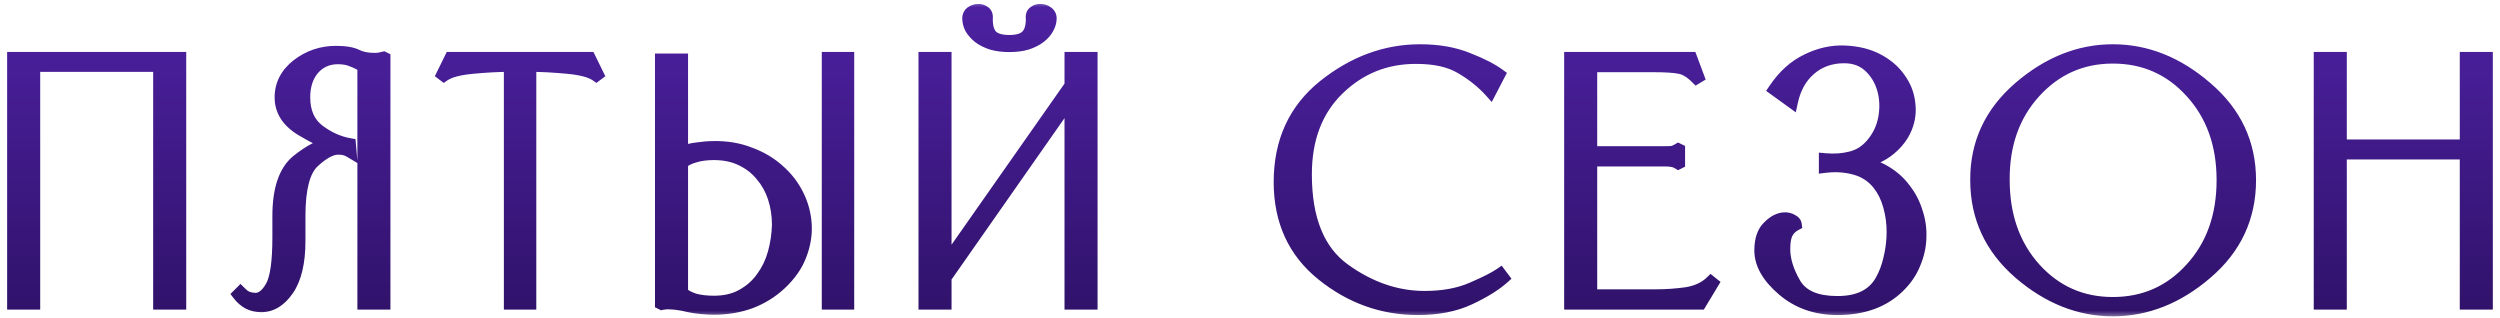 <?xml version="1.0" encoding="UTF-8"?> <svg xmlns="http://www.w3.org/2000/svg" width="173" height="22" viewBox="0 0 173 22" fill="none"><mask id="path-1-outside-1_582_400" maskUnits="userSpaceOnUse" x="0" y="0" width="173" height="22" fill="black"><rect fill="white" width="173" height="22"></rect><path d="M0.919 21V4.018H12.461V21H11.024V4.549H2.356V21H0.919ZM18.08 21.177C17.756 21.177 17.461 21.111 17.196 20.978C16.93 20.831 16.702 20.631 16.51 20.381L16.643 20.248C16.82 20.425 16.989 20.543 17.151 20.602C17.328 20.661 17.505 20.69 17.682 20.69C18.095 20.69 18.463 20.403 18.788 19.828C19.112 19.253 19.274 18.111 19.274 16.401V14.941C19.274 13.099 19.709 11.824 20.579 11.116C21.463 10.409 22.23 10.025 22.878 9.966C22.466 9.863 21.788 9.532 20.844 8.971C19.901 8.396 19.429 7.652 19.429 6.738C19.429 5.854 19.812 5.109 20.579 4.505C21.36 3.9 22.252 3.598 23.254 3.598C23.888 3.598 24.367 3.679 24.692 3.842C25.016 4.004 25.428 4.085 25.93 4.085C26.048 4.085 26.151 4.077 26.239 4.063C26.328 4.048 26.431 4.026 26.549 3.996L26.593 4.018V21H25.156V4.593C24.905 4.431 24.64 4.298 24.36 4.195C24.094 4.077 23.77 4.018 23.387 4.018C22.694 4.018 22.127 4.269 21.684 4.77C21.257 5.271 21.043 5.927 21.043 6.738C21.043 7.741 21.375 8.5 22.038 9.016C22.716 9.532 23.439 9.856 24.205 9.989L24.249 10.497C24.102 10.409 23.962 10.35 23.829 10.32C23.696 10.291 23.556 10.276 23.409 10.276C22.922 10.276 22.348 10.585 21.684 11.205C21.036 11.809 20.711 13.055 20.711 14.941V16.666C20.711 18.155 20.446 19.283 19.915 20.049C19.399 20.801 18.788 21.177 18.08 21.177ZM36.819 4.549H36.687V21H35.294V4.549H35.161C34.468 4.549 33.65 4.593 32.706 4.682C31.763 4.77 31.1 4.947 30.716 5.212L30.628 5.146L31.181 4.018H40.799L41.352 5.146L41.264 5.212C40.88 4.947 40.217 4.77 39.274 4.682C38.33 4.593 37.512 4.549 36.819 4.549ZM47.188 4.129V10.541C47.512 10.409 47.873 10.32 48.271 10.276C48.684 10.217 49.06 10.188 49.399 10.188C50.298 10.173 51.124 10.313 51.875 10.608C52.642 10.888 53.305 11.278 53.865 11.78C54.426 12.266 54.868 12.834 55.192 13.482C55.516 14.131 55.701 14.809 55.745 15.516C55.789 16.224 55.671 16.939 55.391 17.661C55.126 18.369 54.661 19.032 53.998 19.651C53.394 20.211 52.701 20.639 51.92 20.934C51.138 21.214 50.298 21.354 49.399 21.354C49.148 21.354 48.861 21.339 48.537 21.31C48.212 21.28 47.917 21.236 47.652 21.177C47.121 21.044 46.628 20.978 46.171 20.978C46.097 20.978 46.031 20.985 45.972 21C45.913 21 45.854 21.007 45.795 21.022L45.751 21V4.129H47.188ZM47.188 11.271V20.27C47.409 20.462 47.704 20.617 48.072 20.735C48.456 20.838 48.898 20.889 49.399 20.889C50.165 20.889 50.821 20.735 51.367 20.425C51.927 20.116 52.384 19.71 52.738 19.209C53.106 18.708 53.379 18.14 53.556 17.506C53.733 16.858 53.829 16.209 53.843 15.561C53.843 14.897 53.748 14.271 53.556 13.681C53.364 13.091 53.077 12.575 52.694 12.133C52.325 11.676 51.861 11.315 51.3 11.05C50.755 10.784 50.121 10.652 49.399 10.652C48.898 10.652 48.456 10.711 48.072 10.829C47.704 10.932 47.409 11.079 47.188 11.271ZM58.686 4.018H57.293V21H58.686V4.018ZM65.422 21H63.984V4.018H65.422V18.28L74.089 5.92V4.018H75.526V21H74.089V6.827L65.422 19.209V21ZM69.844 3.178C69.387 3.178 68.981 3.127 68.628 3.023C68.274 2.905 67.979 2.758 67.743 2.581C67.507 2.39 67.323 2.183 67.191 1.962C67.073 1.726 67.014 1.498 67.014 1.277C67.014 1.1 67.08 0.96 67.213 0.856C67.36 0.753 67.515 0.702 67.677 0.702C67.839 0.687 67.987 0.731 68.119 0.834C68.252 0.923 68.303 1.078 68.274 1.299C68.274 1.859 68.392 2.257 68.628 2.493C68.878 2.729 69.284 2.847 69.844 2.847C70.404 2.847 70.802 2.729 71.038 2.493C71.288 2.257 71.414 1.859 71.414 1.299C71.384 1.078 71.436 0.923 71.569 0.834C71.701 0.731 71.849 0.687 72.011 0.702C72.188 0.702 72.343 0.753 72.475 0.856C72.623 0.96 72.696 1.1 72.696 1.277C72.696 1.498 72.63 1.726 72.497 1.962C72.379 2.183 72.195 2.39 71.945 2.581C71.709 2.758 71.414 2.905 71.06 3.023C70.706 3.127 70.301 3.178 69.844 3.178ZM104.02 19.231C103.475 19.718 102.701 20.197 101.698 20.668C100.696 21.14 99.502 21.376 98.116 21.376C95.669 21.376 93.466 20.587 91.505 19.01C89.545 17.433 88.564 15.295 88.564 12.598C88.564 9.797 89.581 7.578 91.616 5.942C93.665 4.306 95.883 3.488 98.271 3.488C99.524 3.488 100.622 3.679 101.566 4.063C102.509 4.431 103.232 4.8 103.733 5.168L103.136 6.318C102.576 5.699 101.905 5.161 101.124 4.704C100.342 4.232 99.311 3.996 98.028 3.996C95.92 3.982 94.114 4.704 92.611 6.163C91.107 7.623 90.355 9.591 90.355 12.067C90.355 15.163 91.24 17.352 93.009 18.634C94.778 19.916 96.635 20.558 98.581 20.558C99.849 20.558 100.939 20.359 101.853 19.961C102.782 19.563 103.438 19.231 103.821 18.966L104.02 19.231ZM117.664 21H108.665V4.018H117.023L117.51 5.323L117.399 5.389C116.986 4.977 116.588 4.741 116.205 4.682C115.836 4.608 115.232 4.571 114.392 4.571H110.102V10.541H115.21C115.446 10.541 115.623 10.534 115.741 10.519C115.859 10.49 115.991 10.431 116.139 10.342L116.183 10.364V11.271L116.139 11.293C115.991 11.205 115.859 11.153 115.741 11.138C115.623 11.109 115.446 11.094 115.21 11.094H110.102V20.447H114.502C115.298 20.447 116.043 20.396 116.736 20.292C117.428 20.174 117.981 19.916 118.394 19.518L118.505 19.607L117.664 21ZM126.291 11.028C126.94 11.087 127.544 11.043 128.104 10.895C128.679 10.748 129.166 10.431 129.564 9.944C130.006 9.414 130.286 8.809 130.404 8.131C130.522 7.438 130.492 6.782 130.316 6.163C130.139 5.544 129.822 5.021 129.365 4.593C128.908 4.166 128.326 3.952 127.618 3.952C126.689 3.952 125.901 4.232 125.252 4.792C124.618 5.338 124.198 6.09 123.992 7.048L122.798 6.185C123.432 5.242 124.183 4.564 125.053 4.151C125.923 3.724 126.807 3.532 127.706 3.576C128.576 3.62 129.328 3.812 129.962 4.151C130.596 4.49 131.089 4.918 131.443 5.434C131.812 5.935 132.033 6.488 132.107 7.092C132.195 7.682 132.129 8.256 131.908 8.817C131.686 9.377 131.311 9.878 130.78 10.32C130.249 10.762 129.549 11.079 128.679 11.271C129.343 11.359 129.94 11.566 130.47 11.89C131.016 12.214 131.465 12.62 131.819 13.106C132.188 13.578 132.46 14.109 132.637 14.698C132.829 15.273 132.91 15.863 132.88 16.467C132.866 17.057 132.733 17.646 132.482 18.236C132.247 18.826 131.885 19.356 131.399 19.828C130.352 20.86 128.937 21.376 127.154 21.376C125.665 21.376 124.404 20.934 123.373 20.049C122.341 19.165 121.825 18.258 121.825 17.329C121.825 16.578 122.016 16.025 122.4 15.671C122.768 15.303 123.144 15.118 123.527 15.118C123.704 15.118 123.866 15.163 124.014 15.251C124.161 15.325 124.242 15.421 124.257 15.539C123.977 15.686 123.771 15.892 123.638 16.158C123.52 16.408 123.461 16.769 123.461 17.241C123.461 17.993 123.712 18.796 124.213 19.651C124.714 20.491 125.694 20.912 127.154 20.912C128.598 20.912 129.601 20.425 130.161 19.452C130.426 18.995 130.625 18.472 130.758 17.882C130.905 17.278 130.979 16.666 130.979 16.047C130.979 15.428 130.898 14.831 130.736 14.256C130.574 13.666 130.323 13.158 129.984 12.73C129.556 12.2 129.011 11.846 128.348 11.669C127.699 11.492 127.014 11.448 126.291 11.536V11.028ZM136.765 12.465C136.75 9.93 137.738 7.799 139.728 6.075C141.733 4.35 143.892 3.488 146.207 3.488C148.536 3.488 150.695 4.35 152.685 6.075C154.69 7.785 155.693 9.915 155.693 12.465C155.693 15.045 154.69 17.189 152.685 18.899C150.695 20.609 148.536 21.464 146.207 21.464C143.892 21.464 141.74 20.609 139.75 18.899C137.76 17.175 136.765 15.03 136.765 12.465ZM138.645 12.443C138.645 14.934 139.367 16.983 140.812 18.59C142.256 20.182 144.055 20.978 146.207 20.978C148.374 20.978 150.179 20.182 151.624 18.59C153.083 16.998 153.813 14.956 153.813 12.465C153.813 9.989 153.083 7.954 151.624 6.362C150.179 4.77 148.374 3.974 146.207 3.974C144.055 3.974 142.249 4.778 140.789 6.384C139.345 7.976 138.63 9.996 138.645 12.443ZM160.536 21V4.018H161.973V10.077H170.641V4.018H172.078V21H170.641V10.608H161.973V21H160.536Z"></path></mask><path d="M0.919 21V4.018H12.461V21H11.024V4.549H2.356V21H0.919ZM18.08 21.177C17.756 21.177 17.461 21.111 17.196 20.978C16.93 20.831 16.702 20.631 16.51 20.381L16.643 20.248C16.82 20.425 16.989 20.543 17.151 20.602C17.328 20.661 17.505 20.69 17.682 20.69C18.095 20.69 18.463 20.403 18.788 19.828C19.112 19.253 19.274 18.111 19.274 16.401V14.941C19.274 13.099 19.709 11.824 20.579 11.116C21.463 10.409 22.23 10.025 22.878 9.966C22.466 9.863 21.788 9.532 20.844 8.971C19.901 8.396 19.429 7.652 19.429 6.738C19.429 5.854 19.812 5.109 20.579 4.505C21.36 3.9 22.252 3.598 23.254 3.598C23.888 3.598 24.367 3.679 24.692 3.842C25.016 4.004 25.428 4.085 25.93 4.085C26.048 4.085 26.151 4.077 26.239 4.063C26.328 4.048 26.431 4.026 26.549 3.996L26.593 4.018V21H25.156V4.593C24.905 4.431 24.64 4.298 24.36 4.195C24.094 4.077 23.77 4.018 23.387 4.018C22.694 4.018 22.127 4.269 21.684 4.77C21.257 5.271 21.043 5.927 21.043 6.738C21.043 7.741 21.375 8.5 22.038 9.016C22.716 9.532 23.439 9.856 24.205 9.989L24.249 10.497C24.102 10.409 23.962 10.35 23.829 10.32C23.696 10.291 23.556 10.276 23.409 10.276C22.922 10.276 22.348 10.585 21.684 11.205C21.036 11.809 20.711 13.055 20.711 14.941V16.666C20.711 18.155 20.446 19.283 19.915 20.049C19.399 20.801 18.788 21.177 18.08 21.177ZM36.819 4.549H36.687V21H35.294V4.549H35.161C34.468 4.549 33.65 4.593 32.706 4.682C31.763 4.77 31.1 4.947 30.716 5.212L30.628 5.146L31.181 4.018H40.799L41.352 5.146L41.264 5.212C40.88 4.947 40.217 4.77 39.274 4.682C38.33 4.593 37.512 4.549 36.819 4.549ZM47.188 4.129V10.541C47.512 10.409 47.873 10.32 48.271 10.276C48.684 10.217 49.06 10.188 49.399 10.188C50.298 10.173 51.124 10.313 51.875 10.608C52.642 10.888 53.305 11.278 53.865 11.78C54.426 12.266 54.868 12.834 55.192 13.482C55.516 14.131 55.701 14.809 55.745 15.516C55.789 16.224 55.671 16.939 55.391 17.661C55.126 18.369 54.661 19.032 53.998 19.651C53.394 20.211 52.701 20.639 51.92 20.934C51.138 21.214 50.298 21.354 49.399 21.354C49.148 21.354 48.861 21.339 48.537 21.31C48.212 21.28 47.917 21.236 47.652 21.177C47.121 21.044 46.628 20.978 46.171 20.978C46.097 20.978 46.031 20.985 45.972 21C45.913 21 45.854 21.007 45.795 21.022L45.751 21V4.129H47.188ZM47.188 11.271V20.27C47.409 20.462 47.704 20.617 48.072 20.735C48.456 20.838 48.898 20.889 49.399 20.889C50.165 20.889 50.821 20.735 51.367 20.425C51.927 20.116 52.384 19.71 52.738 19.209C53.106 18.708 53.379 18.14 53.556 17.506C53.733 16.858 53.829 16.209 53.843 15.561C53.843 14.897 53.748 14.271 53.556 13.681C53.364 13.091 53.077 12.575 52.694 12.133C52.325 11.676 51.861 11.315 51.3 11.05C50.755 10.784 50.121 10.652 49.399 10.652C48.898 10.652 48.456 10.711 48.072 10.829C47.704 10.932 47.409 11.079 47.188 11.271ZM58.686 4.018H57.293V21H58.686V4.018ZM65.422 21H63.984V4.018H65.422V18.28L74.089 5.92V4.018H75.526V21H74.089V6.827L65.422 19.209V21ZM69.844 3.178C69.387 3.178 68.981 3.127 68.628 3.023C68.274 2.905 67.979 2.758 67.743 2.581C67.507 2.39 67.323 2.183 67.191 1.962C67.073 1.726 67.014 1.498 67.014 1.277C67.014 1.1 67.08 0.96 67.213 0.856C67.36 0.753 67.515 0.702 67.677 0.702C67.839 0.687 67.987 0.731 68.119 0.834C68.252 0.923 68.303 1.078 68.274 1.299C68.274 1.859 68.392 2.257 68.628 2.493C68.878 2.729 69.284 2.847 69.844 2.847C70.404 2.847 70.802 2.729 71.038 2.493C71.288 2.257 71.414 1.859 71.414 1.299C71.384 1.078 71.436 0.923 71.569 0.834C71.701 0.731 71.849 0.687 72.011 0.702C72.188 0.702 72.343 0.753 72.475 0.856C72.623 0.96 72.696 1.1 72.696 1.277C72.696 1.498 72.63 1.726 72.497 1.962C72.379 2.183 72.195 2.39 71.945 2.581C71.709 2.758 71.414 2.905 71.06 3.023C70.706 3.127 70.301 3.178 69.844 3.178ZM104.02 19.231C103.475 19.718 102.701 20.197 101.698 20.668C100.696 21.14 99.502 21.376 98.116 21.376C95.669 21.376 93.466 20.587 91.505 19.01C89.545 17.433 88.564 15.295 88.564 12.598C88.564 9.797 89.581 7.578 91.616 5.942C93.665 4.306 95.883 3.488 98.271 3.488C99.524 3.488 100.622 3.679 101.566 4.063C102.509 4.431 103.232 4.8 103.733 5.168L103.136 6.318C102.576 5.699 101.905 5.161 101.124 4.704C100.342 4.232 99.311 3.996 98.028 3.996C95.92 3.982 94.114 4.704 92.611 6.163C91.107 7.623 90.355 9.591 90.355 12.067C90.355 15.163 91.24 17.352 93.009 18.634C94.778 19.916 96.635 20.558 98.581 20.558C99.849 20.558 100.939 20.359 101.853 19.961C102.782 19.563 103.438 19.231 103.821 18.966L104.02 19.231ZM117.664 21H108.665V4.018H117.023L117.51 5.323L117.399 5.389C116.986 4.977 116.588 4.741 116.205 4.682C115.836 4.608 115.232 4.571 114.392 4.571H110.102V10.541H115.21C115.446 10.541 115.623 10.534 115.741 10.519C115.859 10.49 115.991 10.431 116.139 10.342L116.183 10.364V11.271L116.139 11.293C115.991 11.205 115.859 11.153 115.741 11.138C115.623 11.109 115.446 11.094 115.21 11.094H110.102V20.447H114.502C115.298 20.447 116.043 20.396 116.736 20.292C117.428 20.174 117.981 19.916 118.394 19.518L118.505 19.607L117.664 21ZM126.291 11.028C126.94 11.087 127.544 11.043 128.104 10.895C128.679 10.748 129.166 10.431 129.564 9.944C130.006 9.414 130.286 8.809 130.404 8.131C130.522 7.438 130.492 6.782 130.316 6.163C130.139 5.544 129.822 5.021 129.365 4.593C128.908 4.166 128.326 3.952 127.618 3.952C126.689 3.952 125.901 4.232 125.252 4.792C124.618 5.338 124.198 6.09 123.992 7.048L122.798 6.185C123.432 5.242 124.183 4.564 125.053 4.151C125.923 3.724 126.807 3.532 127.706 3.576C128.576 3.62 129.328 3.812 129.962 4.151C130.596 4.49 131.089 4.918 131.443 5.434C131.812 5.935 132.033 6.488 132.107 7.092C132.195 7.682 132.129 8.256 131.908 8.817C131.686 9.377 131.311 9.878 130.78 10.32C130.249 10.762 129.549 11.079 128.679 11.271C129.343 11.359 129.94 11.566 130.47 11.89C131.016 12.214 131.465 12.62 131.819 13.106C132.188 13.578 132.46 14.109 132.637 14.698C132.829 15.273 132.91 15.863 132.88 16.467C132.866 17.057 132.733 17.646 132.482 18.236C132.247 18.826 131.885 19.356 131.399 19.828C130.352 20.86 128.937 21.376 127.154 21.376C125.665 21.376 124.404 20.934 123.373 20.049C122.341 19.165 121.825 18.258 121.825 17.329C121.825 16.578 122.016 16.025 122.4 15.671C122.768 15.303 123.144 15.118 123.527 15.118C123.704 15.118 123.866 15.163 124.014 15.251C124.161 15.325 124.242 15.421 124.257 15.539C123.977 15.686 123.771 15.892 123.638 16.158C123.52 16.408 123.461 16.769 123.461 17.241C123.461 17.993 123.712 18.796 124.213 19.651C124.714 20.491 125.694 20.912 127.154 20.912C128.598 20.912 129.601 20.425 130.161 19.452C130.426 18.995 130.625 18.472 130.758 17.882C130.905 17.278 130.979 16.666 130.979 16.047C130.979 15.428 130.898 14.831 130.736 14.256C130.574 13.666 130.323 13.158 129.984 12.73C129.556 12.2 129.011 11.846 128.348 11.669C127.699 11.492 127.014 11.448 126.291 11.536V11.028ZM136.765 12.465C136.75 9.93 137.738 7.799 139.728 6.075C141.733 4.35 143.892 3.488 146.207 3.488C148.536 3.488 150.695 4.35 152.685 6.075C154.69 7.785 155.693 9.915 155.693 12.465C155.693 15.045 154.69 17.189 152.685 18.899C150.695 20.609 148.536 21.464 146.207 21.464C143.892 21.464 141.74 20.609 139.75 18.899C137.76 17.175 136.765 15.03 136.765 12.465ZM138.645 12.443C138.645 14.934 139.367 16.983 140.812 18.59C142.256 20.182 144.055 20.978 146.207 20.978C148.374 20.978 150.179 20.182 151.624 18.59C153.083 16.998 153.813 14.956 153.813 12.465C153.813 9.989 153.083 7.954 151.624 6.362C150.179 4.77 148.374 3.974 146.207 3.974C144.055 3.974 142.249 4.778 140.789 6.384C139.345 7.976 138.63 9.996 138.645 12.443ZM160.536 21V4.018H161.973V10.077H170.641V4.018H172.078V21H170.641V10.608H161.973V21H160.536Z" fill="url(#paint0_linear_582_400)"></path><path d="M0.919 21H0.494V21.425H0.919V21ZM0.919 4.018V3.593H0.494V4.018H0.919ZM12.461 4.018H12.887V3.593H12.461V4.018ZM12.461 21V21.425H12.887V21H12.461ZM11.024 21H10.599V21.425H11.024V21ZM11.024 4.549H11.449V4.124H11.024V4.549ZM2.356 4.549V4.124H1.931V4.549H2.356ZM2.356 21V21.425H2.782V21H2.356ZM0.919 21H1.344V4.018H0.919H0.494V21H0.919ZM0.919 4.018V4.444H12.461V4.018V3.593H0.919V4.018ZM12.461 4.018H12.036V21H12.461H12.887V4.018H12.461ZM12.461 21V20.575H11.024V21V21.425H12.461V21ZM11.024 21H11.449V4.549H11.024H10.599V21H11.024ZM11.024 4.549V4.124H2.356V4.549V4.974H11.024V4.549ZM2.356 4.549H1.931V21H2.356H2.782V4.549H2.356ZM2.356 21V20.575H0.919V21V21.425H2.356V21ZM17.196 20.978L16.989 21.35L16.997 21.354L17.006 21.358L17.196 20.978ZM16.51 20.381L16.209 20.08L15.946 20.343L16.172 20.639L16.51 20.381ZM16.643 20.248L16.944 19.948L16.643 19.647L16.342 19.948L16.643 20.248ZM17.151 20.602L17.006 21.002L17.017 21.005L17.151 20.602ZM18.788 19.828L18.417 19.619L18.417 19.619L18.788 19.828ZM20.579 11.116L20.313 10.784L20.31 10.786L20.579 11.116ZM22.878 9.966L22.917 10.39L22.981 9.554L22.878 9.966ZM20.844 8.971L20.623 9.335L20.627 9.337L20.844 8.971ZM20.579 4.505L20.319 4.169L20.315 4.171L20.579 4.505ZM24.692 3.842L24.501 4.222L24.501 4.222L24.692 3.842ZM26.239 4.063L26.169 3.643L26.169 3.643L26.239 4.063ZM26.549 3.996L26.739 3.616L26.598 3.546L26.446 3.584L26.549 3.996ZM26.593 4.018H27.018V3.756L26.783 3.638L26.593 4.018ZM26.593 21V21.425H27.018V21H26.593ZM25.156 21H24.731V21.425H25.156V21ZM25.156 4.593H25.581V4.362L25.387 4.236L25.156 4.593ZM24.36 4.195L24.187 4.584L24.2 4.59L24.213 4.594L24.36 4.195ZM21.684 4.77L21.365 4.489L21.361 4.494L21.684 4.77ZM22.038 9.016L21.777 9.351L21.781 9.354L22.038 9.016ZM24.205 9.989L24.629 9.952L24.6 9.625L24.277 9.57L24.205 9.989ZM24.249 10.497L24.03 10.862L24.745 11.29L24.673 10.46L24.249 10.497ZM23.829 10.32L23.737 10.735L23.737 10.735L23.829 10.32ZM21.684 11.205L21.974 11.516L21.974 11.515L21.684 11.205ZM19.915 20.049L19.566 19.807L19.565 19.809L19.915 20.049ZM18.08 21.177V20.752C17.816 20.752 17.587 20.698 17.386 20.598L17.196 20.978L17.006 21.358C17.335 21.523 17.696 21.602 18.08 21.602V21.177ZM17.196 20.978L17.402 20.606C17.19 20.488 17.006 20.329 16.848 20.123L16.51 20.381L16.172 20.639C16.398 20.934 16.671 21.173 16.989 21.35L17.196 20.978ZM16.51 20.381L16.811 20.682L16.944 20.549L16.643 20.248L16.342 19.948L16.209 20.08L16.51 20.381ZM16.643 20.248L16.342 20.549C16.545 20.752 16.765 20.914 17.006 21.002L17.151 20.602L17.297 20.202C17.213 20.172 17.095 20.099 16.944 19.948L16.643 20.248ZM17.151 20.602L17.017 21.005C17.235 21.078 17.457 21.116 17.682 21.116V20.69V20.265C17.553 20.265 17.422 20.244 17.286 20.199L17.151 20.602ZM17.682 20.69V21.116C18.326 21.116 18.806 20.66 19.158 20.037L18.788 19.828L18.417 19.619C18.12 20.145 17.864 20.265 17.682 20.265V20.69ZM18.788 19.828L19.158 20.037C19.359 19.681 19.49 19.19 19.573 18.6C19.658 18.002 19.699 17.267 19.699 16.401H19.274H18.849C18.849 17.244 18.809 17.936 18.732 18.48C18.653 19.032 18.541 19.4 18.417 19.619L18.788 19.828ZM19.274 16.401H19.699V14.941H19.274H18.849V16.401H19.274ZM19.274 14.941H19.699C19.699 13.146 20.126 12.033 20.847 11.446L20.579 11.116L20.31 10.786C19.292 11.615 18.849 13.052 18.849 14.941H19.274ZM20.579 11.116L20.844 11.448C21.706 10.759 22.392 10.438 22.917 10.39L22.878 9.966L22.84 9.543C22.067 9.613 21.22 10.058 20.313 10.784L20.579 11.116ZM22.878 9.966L22.981 9.554C22.637 9.468 22.008 9.168 21.061 8.606L20.844 8.971L20.627 9.337C21.567 9.895 22.294 10.259 22.775 10.379L22.878 9.966ZM20.844 8.971L21.065 8.608C20.218 8.092 19.854 7.471 19.854 6.738H19.429H19.004C19.004 7.833 19.584 8.701 20.623 9.334L20.844 8.971ZM19.429 6.738H19.854C19.854 5.999 20.166 5.372 20.842 4.839L20.579 4.505L20.315 4.171C19.459 4.846 19.004 5.709 19.004 6.738H19.429ZM20.579 4.505L20.839 4.841C21.544 4.295 22.345 4.024 23.254 4.024V3.598V3.173C22.159 3.173 21.175 3.506 20.319 4.169L20.579 4.505ZM23.254 3.598V4.024C23.864 4.024 24.265 4.104 24.501 4.222L24.692 3.842L24.882 3.461C24.469 3.255 23.912 3.173 23.254 3.173V3.598ZM24.692 3.842L24.501 4.222C24.903 4.423 25.386 4.51 25.93 4.51V4.085V3.66C25.471 3.66 25.129 3.585 24.882 3.461L24.692 3.842ZM25.93 4.085V4.51C26.064 4.51 26.192 4.502 26.309 4.482L26.239 4.063L26.169 3.643C26.11 3.653 26.031 3.66 25.93 3.66V4.085ZM26.239 4.063L26.309 4.482C26.412 4.465 26.527 4.44 26.652 4.409L26.549 3.996L26.446 3.584C26.335 3.611 26.244 3.631 26.169 3.643L26.239 4.063ZM26.549 3.996L26.359 4.377L26.403 4.399L26.593 4.018L26.783 3.638L26.739 3.616L26.549 3.996ZM26.593 4.018H26.168V21H26.593H27.018V4.018H26.593ZM26.593 21V20.575H25.156V21V21.425H26.593V21ZM25.156 21H25.581V4.593H25.156H24.731V21H25.156ZM25.156 4.593L25.387 4.236C25.11 4.057 24.816 3.91 24.507 3.796L24.36 4.195L24.213 4.594C24.463 4.687 24.701 4.805 24.925 4.95L25.156 4.593ZM24.36 4.195L24.532 3.807C24.198 3.658 23.811 3.593 23.387 3.593V4.018V4.444C23.729 4.444 23.991 4.497 24.187 4.584L24.36 4.195ZM23.387 4.018V3.593C22.577 3.593 21.892 3.892 21.365 4.489L21.684 4.77L22.003 5.052C22.361 4.646 22.811 4.444 23.387 4.444V4.018ZM21.684 4.77L21.361 4.494C20.854 5.089 20.618 5.85 20.618 6.738H21.043H21.468C21.468 6.004 21.66 5.454 22.008 5.046L21.684 4.77ZM21.043 6.738H20.618C20.618 7.843 20.99 8.739 21.777 9.351L22.038 9.016L22.299 8.68C21.76 8.26 21.468 7.638 21.468 6.738H21.043ZM22.038 9.016L21.781 9.354C22.508 9.907 23.293 10.262 24.133 10.408L24.205 9.989L24.277 9.57C23.584 9.45 22.925 9.156 22.296 8.677L22.038 9.016ZM24.205 9.989L23.781 10.025L23.826 10.534L24.249 10.497L24.673 10.46L24.629 9.952L24.205 9.989ZM24.249 10.497L24.468 10.132C24.291 10.026 24.109 9.947 23.921 9.905L23.829 10.32L23.737 10.735C23.815 10.753 23.912 10.791 24.03 10.862L24.249 10.497ZM23.829 10.32L23.921 9.905C23.756 9.868 23.585 9.851 23.409 9.851V10.276V10.701C23.528 10.701 23.637 10.713 23.737 10.735L23.829 10.32ZM23.409 10.276V9.851C22.754 9.851 22.076 10.258 21.394 10.894L21.684 11.205L21.974 11.515C22.62 10.913 23.091 10.701 23.409 10.701V10.276ZM21.684 11.205L21.394 10.893C20.99 11.27 20.717 11.817 20.543 12.485C20.369 13.155 20.286 13.977 20.286 14.941H20.711H21.137C21.137 14.019 21.216 13.275 21.366 12.699C21.517 12.121 21.73 11.743 21.974 11.516L21.684 11.205ZM20.711 14.941H20.286V16.666H20.711H21.137V14.941H20.711ZM20.711 16.666H20.286C20.286 18.116 20.026 19.143 19.566 19.807L19.915 20.049L20.265 20.291C20.866 19.423 21.137 18.194 21.137 16.666H20.711ZM19.915 20.049L19.565 19.809C19.103 20.482 18.608 20.752 18.08 20.752V21.177V21.602C18.968 21.602 19.696 21.12 20.266 20.29L19.915 20.049ZM36.687 4.549V4.124H36.261V4.549H36.687ZM36.687 21V21.425H37.112V21H36.687ZM35.294 21H34.868V21.425H35.294V21ZM35.294 4.549H35.719V4.124H35.294V4.549ZM30.716 5.212L30.461 5.553L30.706 5.737L30.959 5.562L30.716 5.212ZM30.628 5.146L30.246 4.959L30.091 5.275L30.373 5.486L30.628 5.146ZM31.181 4.018V3.593H30.916L30.799 3.831L31.181 4.018ZM40.799 4.018L41.181 3.831L41.064 3.593H40.799V4.018ZM41.352 5.146L41.607 5.486L41.889 5.275L41.734 4.959L41.352 5.146ZM41.264 5.212L41.022 5.562L41.274 5.737L41.519 5.553L41.264 5.212ZM39.274 4.682L39.313 4.258L39.313 4.258L39.274 4.682ZM36.819 4.549V4.124H36.687V4.549V4.974H36.819V4.549ZM36.687 4.549H36.261V21H36.687H37.112V4.549H36.687ZM36.687 21V20.575H35.294V21V21.425H36.687V21ZM35.294 21H35.719V4.549H35.294H34.868V21H35.294ZM35.294 4.549V4.124H35.161V4.549V4.974H35.294V4.549ZM35.161 4.549V4.124C34.451 4.124 33.619 4.169 32.667 4.258L32.706 4.682L32.746 5.105C33.681 5.018 34.485 4.974 35.161 4.974V4.549ZM32.706 4.682L32.667 4.258C31.711 4.348 30.953 4.531 30.474 4.863L30.716 5.212L30.959 5.562C31.246 5.363 31.815 5.192 32.746 5.105L32.706 4.682ZM30.716 5.212L30.972 4.872L30.883 4.806L30.628 5.146L30.373 5.486L30.461 5.553L30.716 5.212ZM30.628 5.146L31.01 5.333L31.563 4.206L31.181 4.018L30.799 3.831L30.246 4.959L30.628 5.146ZM31.181 4.018V4.444H40.799V4.018V3.593H31.181V4.018ZM40.799 4.018L40.417 4.206L40.97 5.333L41.352 5.146L41.734 4.959L41.181 3.831L40.799 4.018ZM41.352 5.146L41.097 4.806L41.008 4.872L41.264 5.212L41.519 5.553L41.607 5.486L41.352 5.146ZM41.264 5.212L41.506 4.863C41.027 4.531 40.269 4.348 39.313 4.258L39.274 4.682L39.234 5.105C40.165 5.192 40.734 5.363 41.022 5.562L41.264 5.212ZM39.274 4.682L39.313 4.258C38.361 4.169 37.529 4.124 36.819 4.124V4.549V4.974C37.495 4.974 38.299 5.018 39.234 5.105L39.274 4.682ZM47.188 4.129H47.613V3.704H47.188V4.129ZM47.188 10.541H46.763V11.175L47.349 10.935L47.188 10.541ZM48.271 10.276L48.318 10.699L48.331 10.697L48.271 10.276ZM49.399 10.188V10.613L49.406 10.613L49.399 10.188ZM51.875 10.608L51.72 11.004L51.73 11.007L51.875 10.608ZM53.865 11.78L53.582 12.097L53.587 12.101L53.865 11.78ZM55.192 13.482L55.572 13.292L55.192 13.482ZM55.745 15.516L56.169 15.49L56.169 15.49L55.745 15.516ZM55.391 17.661L54.995 17.507L54.993 17.512L55.391 17.661ZM53.998 19.651L54.287 19.963L54.288 19.962L53.998 19.651ZM51.92 20.934L52.063 21.334L52.07 21.331L51.92 20.934ZM47.652 21.177L47.549 21.59L47.56 21.592L47.652 21.177ZM45.972 21V21.425H46.024L46.075 21.413L45.972 21ZM45.795 21.022L45.605 21.402L45.745 21.473L45.898 21.435L45.795 21.022ZM45.751 21H45.325V21.263L45.56 21.38L45.751 21ZM45.751 4.129V3.704H45.325V4.129H45.751ZM47.188 11.271L46.909 10.95L46.763 11.077V11.271H47.188ZM47.188 20.27H46.763V20.465L46.909 20.592L47.188 20.27ZM48.072 20.735L47.943 21.14L47.952 21.143L47.962 21.145L48.072 20.735ZM51.367 20.425L51.161 20.053L51.157 20.055L51.367 20.425ZM52.738 19.209L52.395 18.957L52.39 18.964L52.738 19.209ZM53.556 17.506L53.965 17.621L53.966 17.618L53.556 17.506ZM53.843 15.561L54.269 15.57V15.561H53.843ZM53.556 13.681L53.96 13.55L53.96 13.55L53.556 13.681ZM52.694 12.133L52.362 12.4L52.367 12.406L52.372 12.412L52.694 12.133ZM51.3 11.05L51.114 11.432L51.118 11.434L51.3 11.05ZM48.072 10.829L48.187 11.238L48.197 11.235L48.072 10.829ZM58.686 4.018H59.111V3.593H58.686V4.018ZM57.293 4.018V3.593H56.867V4.018H57.293ZM57.293 21H56.867V21.425H57.293V21ZM58.686 21V21.425H59.111V21H58.686ZM47.188 4.129H46.763V10.541H47.188H47.613V4.129H47.188ZM47.188 10.541L47.349 10.935C47.632 10.819 47.954 10.739 48.318 10.699L48.271 10.276L48.224 9.853C47.793 9.901 47.392 9.998 47.027 10.148L47.188 10.541ZM48.271 10.276L48.331 10.697C48.728 10.64 49.084 10.613 49.399 10.613V10.188V9.762C49.036 9.762 48.639 9.794 48.211 9.855L48.271 10.276ZM49.399 10.188L49.406 10.613C50.256 10.599 51.026 10.731 51.72 11.004L51.875 10.608L52.031 10.212C51.222 9.895 50.34 9.747 49.392 9.762L49.399 10.188ZM51.875 10.608L51.73 11.007C52.45 11.27 53.065 11.634 53.582 12.096L53.865 11.78L54.149 11.463C53.545 10.922 52.834 10.505 52.021 10.208L51.875 10.608ZM53.865 11.78L53.587 12.101C54.106 12.551 54.513 13.075 54.812 13.672L55.192 13.482L55.572 13.292C55.223 12.592 54.745 11.981 54.144 11.459L53.865 11.78ZM55.192 13.482L54.812 13.672C55.111 14.271 55.28 14.894 55.321 15.543L55.745 15.516L56.169 15.49C56.121 14.724 55.922 13.99 55.572 13.292L55.192 13.482ZM55.745 15.516L55.321 15.543C55.361 16.183 55.255 16.837 54.995 17.507L55.391 17.661L55.788 17.815C56.088 17.041 56.218 16.264 56.169 15.49L55.745 15.516ZM55.391 17.661L54.993 17.512C54.755 18.147 54.333 18.757 53.708 19.34L53.998 19.651L54.288 19.962C54.99 19.307 55.497 18.591 55.789 17.811L55.391 17.661ZM53.998 19.651L53.709 19.339C53.145 19.862 52.5 20.26 51.77 20.536L51.92 20.934L52.07 21.331C52.902 21.017 53.642 20.561 54.287 19.963L53.998 19.651ZM51.92 20.934L51.776 20.533C51.045 20.796 50.253 20.929 49.399 20.929V21.354V21.779C50.343 21.779 51.232 21.632 52.063 21.334L51.92 20.934ZM49.399 21.354V20.929C49.164 20.929 48.89 20.915 48.575 20.886L48.537 21.31L48.498 21.733C48.832 21.763 49.132 21.779 49.399 21.779V21.354ZM48.537 21.31L48.575 20.886C48.265 20.858 47.989 20.816 47.744 20.762L47.652 21.177L47.56 21.592C47.846 21.656 48.159 21.702 48.498 21.733L48.537 21.31ZM47.652 21.177L47.755 20.764C47.197 20.625 46.668 20.553 46.171 20.553V20.978V21.403C46.587 21.403 47.046 21.464 47.549 21.589L47.652 21.177ZM46.171 20.978V20.553C46.069 20.553 45.967 20.563 45.868 20.587L45.972 21L46.075 21.413C46.094 21.408 46.125 21.403 46.171 21.403V20.978ZM45.972 21V20.575C45.877 20.575 45.783 20.587 45.692 20.61L45.795 21.022L45.898 21.435C45.924 21.428 45.949 21.425 45.972 21.425V21ZM45.795 21.022L45.985 20.642L45.941 20.62L45.751 21L45.56 21.38L45.605 21.402L45.795 21.022ZM45.751 21H46.176V4.129H45.751H45.325V21H45.751ZM45.751 4.129V4.554H47.188V4.129V3.704H45.751V4.129ZM47.188 11.271H46.763V20.27H47.188H47.613V11.271H47.188ZM47.188 20.27L46.909 20.592C47.185 20.831 47.536 21.01 47.943 21.14L48.072 20.735L48.202 20.33C47.871 20.224 47.632 20.093 47.466 19.949L47.188 20.27ZM48.072 20.735L47.962 21.145C48.389 21.26 48.87 21.315 49.399 21.315V20.889V20.464C48.926 20.464 48.522 20.415 48.183 20.324L48.072 20.735ZM49.399 20.889V21.315C50.223 21.315 50.955 21.148 51.577 20.795L51.367 20.425L51.157 20.055C50.688 20.321 50.108 20.464 49.399 20.464V20.889ZM51.367 20.425L51.572 20.797C52.186 20.458 52.693 20.01 53.085 19.454L52.738 19.209L52.39 18.964C52.075 19.41 51.668 19.773 51.161 20.053L51.367 20.425ZM52.738 19.209L53.08 19.461C53.481 18.916 53.776 18.301 53.965 17.621L53.556 17.506L53.146 17.392C52.982 17.979 52.731 18.5 52.395 18.957L52.738 19.209ZM53.556 17.506L53.966 17.618C54.152 16.938 54.253 16.255 54.268 15.57L53.843 15.561L53.418 15.551C53.404 16.164 53.314 16.778 53.146 17.395L53.556 17.506ZM53.843 15.561H54.269C54.269 14.856 54.167 14.185 53.96 13.55L53.556 13.681L53.151 13.812C53.328 14.357 53.418 14.939 53.418 15.561H53.843ZM53.556 13.681L53.96 13.55C53.752 12.909 53.438 12.342 53.015 11.855L52.694 12.133L52.372 12.412C52.716 12.809 52.976 13.274 53.151 13.812L53.556 13.681ZM52.694 12.133L53.025 11.866C52.614 11.357 52.097 10.957 51.483 10.666L51.3 11.05L51.118 11.434C51.624 11.674 52.036 11.996 52.362 12.4L52.694 12.133ZM51.3 11.05L51.486 10.668C50.873 10.369 50.173 10.227 49.399 10.227V10.652V11.077C50.069 11.077 50.637 11.2 51.114 11.432L51.3 11.05ZM49.399 10.652V10.227C48.865 10.227 48.38 10.289 47.947 10.422L48.072 10.829L48.197 11.235C48.531 11.132 48.93 11.077 49.399 11.077V10.652ZM48.072 10.829L47.958 10.419C47.546 10.534 47.19 10.706 46.909 10.95L47.188 11.271L47.466 11.592C47.628 11.452 47.861 11.329 48.187 11.238L48.072 10.829ZM58.686 4.018V3.593H57.293V4.018V4.444H58.686V4.018ZM57.293 4.018H56.867V21H57.293H57.718V4.018H57.293ZM57.293 21V21.425H58.686V21V20.575H57.293V21ZM58.686 21H59.111V4.018H58.686H58.261V21H58.686ZM65.422 21V21.425H65.847V21H65.422ZM63.984 21H63.559V21.425H63.984V21ZM63.984 4.018V3.593H63.559V4.018H63.984ZM65.422 4.018H65.847V3.593H65.422V4.018ZM65.422 18.28H64.996V19.627L65.77 18.524L65.422 18.28ZM74.089 5.92L74.437 6.164L74.514 6.054V5.92H74.089ZM74.089 4.018V3.593H73.664V4.018H74.089ZM75.526 4.018H75.952V3.593H75.526V4.018ZM75.526 21V21.425H75.952V21H75.526ZM74.089 21H73.664V21.425H74.089V21ZM74.089 6.827H74.514V5.478L73.741 6.583L74.089 6.827ZM65.422 19.209L65.073 18.965L64.996 19.075V19.209H65.422ZM68.628 3.023L68.493 3.427L68.501 3.429L68.509 3.432L68.628 3.023ZM67.743 2.581L67.475 2.911L67.481 2.916L67.488 2.921L67.743 2.581ZM67.191 1.962L66.81 2.152L66.817 2.167L66.826 2.181L67.191 1.962ZM67.213 0.856L66.969 0.508L66.96 0.514L66.951 0.521L67.213 0.856ZM67.677 0.702V1.127H67.696L67.715 1.125L67.677 0.702ZM68.119 0.834L67.858 1.17L67.87 1.18L67.883 1.188L68.119 0.834ZM68.274 1.299L67.853 1.243L67.849 1.27V1.299H68.274ZM68.628 2.493L68.327 2.794L68.336 2.802L68.628 2.493ZM71.038 2.493L70.746 2.183L70.737 2.192L71.038 2.493ZM71.414 1.299H71.839V1.27L71.835 1.243L71.414 1.299ZM71.569 0.834L71.804 1.188L71.817 1.18L71.83 1.17L71.569 0.834ZM72.011 0.702L71.972 1.125L71.992 1.127H72.011V0.702ZM72.475 0.856L72.214 1.192L72.222 1.199L72.231 1.205L72.475 0.856ZM72.497 1.962L72.126 1.754L72.122 1.762L72.497 1.962ZM71.945 2.581L72.2 2.921L72.203 2.919L71.945 2.581ZM71.06 3.023L71.179 3.432L71.187 3.429L71.195 3.427L71.06 3.023ZM65.422 21V20.575H63.984V21V21.425H65.422V21ZM63.984 21H64.41V4.018H63.984H63.559V21H63.984ZM63.984 4.018V4.444H65.422V4.018V3.593H63.984V4.018ZM65.422 4.018H64.996V18.28H65.422H65.847V4.018H65.422ZM65.422 18.28L65.77 18.524L74.437 6.164L74.089 5.92L73.741 5.676L65.073 18.036L65.422 18.28ZM74.089 5.92H74.514V4.018H74.089H73.664V5.92H74.089ZM74.089 4.018V4.444H75.526V4.018V3.593H74.089V4.018ZM75.526 4.018H75.101V21H75.526H75.952V4.018H75.526ZM75.526 21V20.575H74.089V21V21.425H75.526V21ZM74.089 21H74.514V6.827H74.089H73.664V21H74.089ZM74.089 6.827L73.741 6.583L65.073 18.965L65.422 19.209L65.77 19.453L74.438 7.07L74.089 6.827ZM65.422 19.209H64.996V21H65.422H65.847V19.209H65.422ZM69.844 3.178V2.753C69.418 2.753 69.054 2.705 68.747 2.615L68.628 3.023L68.509 3.432C68.909 3.548 69.356 3.603 69.844 3.603V3.178ZM68.628 3.023L68.762 2.62C68.441 2.513 68.189 2.384 67.998 2.241L67.743 2.581L67.488 2.921C67.769 3.132 68.107 3.298 68.493 3.427L68.628 3.023ZM67.743 2.581L68.011 2.251C67.807 2.085 67.658 1.915 67.555 1.743L67.191 1.962L66.826 2.181C66.988 2.451 67.208 2.694 67.475 2.911L67.743 2.581ZM67.191 1.962L67.571 1.772C67.477 1.584 67.439 1.42 67.439 1.277H67.014H66.588C66.588 1.575 66.668 1.869 66.81 2.152L67.191 1.962ZM67.014 1.277H67.439C67.439 1.242 67.445 1.226 67.448 1.221C67.45 1.216 67.455 1.206 67.474 1.192L67.213 0.856L66.951 0.521C66.709 0.709 66.588 0.976 66.588 1.277H67.014ZM67.213 0.856L67.457 1.205C67.541 1.146 67.612 1.127 67.677 1.127V0.702V0.276C67.418 0.276 67.18 0.361 66.969 0.508L67.213 0.856ZM67.677 0.702L67.715 1.125C67.766 1.121 67.808 1.131 67.858 1.17L68.119 0.834L68.38 0.499C68.165 0.332 67.912 0.253 67.638 0.278L67.677 0.702ZM68.119 0.834L67.883 1.188C67.879 1.185 67.871 1.179 67.865 1.17C67.858 1.161 67.855 1.154 67.854 1.151C67.853 1.149 67.862 1.174 67.853 1.243L68.274 1.299L68.695 1.355C68.737 1.047 68.675 0.694 68.355 0.481L68.119 0.834ZM68.274 1.299H67.849C67.849 1.899 67.972 2.438 68.327 2.793L68.628 2.493L68.928 2.192C68.812 2.076 68.699 1.818 68.699 1.299H68.274ZM68.628 2.493L68.336 2.802C68.703 3.147 69.24 3.272 69.844 3.272V2.847V2.421C69.328 2.421 69.054 2.31 68.919 2.183L68.628 2.493ZM69.844 2.847V3.272C70.445 3.272 70.983 3.149 71.339 2.793L71.038 2.493L70.737 2.192C70.621 2.309 70.364 2.421 69.844 2.421V2.847ZM71.038 2.493L71.329 2.802C71.706 2.448 71.839 1.905 71.839 1.299H71.414H70.989C70.989 1.813 70.871 2.066 70.746 2.183L71.038 2.493ZM71.414 1.299L71.835 1.243C71.826 1.174 71.835 1.149 71.834 1.151C71.833 1.154 71.83 1.161 71.823 1.17C71.816 1.179 71.809 1.185 71.804 1.188L71.569 0.834L71.333 0.481C71.012 0.694 70.951 1.047 70.992 1.355L71.414 1.299ZM71.569 0.834L71.83 1.17C71.88 1.131 71.921 1.121 71.972 1.125L72.011 0.702L72.049 0.278C71.776 0.253 71.522 0.332 71.308 0.499L71.569 0.834ZM72.011 0.702V1.127C72.098 1.127 72.16 1.15 72.214 1.192L72.475 0.856L72.736 0.521C72.525 0.356 72.277 0.276 72.011 0.276V0.702ZM72.475 0.856L72.231 1.205C72.257 1.223 72.263 1.235 72.265 1.237C72.266 1.239 72.271 1.249 72.271 1.277H72.696H73.121C73.121 0.958 72.978 0.689 72.719 0.508L72.475 0.856ZM72.696 1.277H72.271C72.271 1.41 72.231 1.567 72.127 1.754L72.497 1.962L72.868 2.171C73.028 1.885 73.121 1.585 73.121 1.277H72.696ZM72.497 1.962L72.122 1.762C72.039 1.917 71.9 2.079 71.686 2.243L71.945 2.581L72.203 2.919C72.49 2.7 72.719 2.449 72.872 2.162L72.497 1.962ZM71.945 2.581L71.689 2.241C71.498 2.384 71.247 2.513 70.925 2.62L71.06 3.023L71.195 3.427C71.581 3.298 71.919 3.132 72.2 2.921L71.945 2.581ZM71.06 3.023L70.941 2.615C70.634 2.705 70.27 2.753 69.844 2.753V3.178V3.603C70.332 3.603 70.779 3.548 71.179 3.432L71.06 3.023ZM104.02 19.231L104.303 19.548L104.595 19.288L104.36 18.976L104.02 19.231ZM101.698 20.668L101.88 21.053L101.88 21.053L101.698 20.668ZM91.505 19.01L91.772 18.679L91.505 19.01ZM91.616 5.942L91.35 5.61L91.349 5.611L91.616 5.942ZM101.566 4.063L101.406 4.457L101.411 4.459L101.566 4.063ZM103.733 5.168L104.11 5.364L104.278 5.041L103.985 4.826L103.733 5.168ZM103.136 6.318L102.82 6.603L103.231 7.057L103.513 6.514L103.136 6.318ZM101.124 4.704L100.904 5.068L100.909 5.071L101.124 4.704ZM98.028 3.996L98.025 4.422H98.028V3.996ZM92.611 6.163L92.907 6.468L92.907 6.468L92.611 6.163ZM93.009 18.634L93.258 18.29L93.258 18.29L93.009 18.634ZM101.853 19.961L101.686 19.57L101.684 19.571L101.853 19.961ZM103.821 18.966L104.161 18.711L103.916 18.383L103.579 18.616L103.821 18.966ZM104.02 19.231L103.737 18.914C103.234 19.363 102.5 19.821 101.517 20.284L101.698 20.668L101.88 21.053C102.902 20.572 103.716 20.072 104.303 19.548L104.02 19.231ZM101.698 20.668L101.517 20.284C100.584 20.723 99.455 20.951 98.116 20.951V21.376V21.801C99.549 21.801 100.808 21.557 101.88 21.053L101.698 20.668ZM98.116 21.376V20.951C95.769 20.951 93.659 20.197 91.772 18.679L91.505 19.01L91.239 19.341C93.272 20.977 95.57 21.801 98.116 21.801V21.376ZM91.505 19.01L91.772 18.679C89.919 17.189 88.99 15.177 88.99 12.598H88.564H88.139C88.139 15.413 89.17 17.677 91.239 19.341L91.505 19.01ZM88.564 12.598H88.99C88.99 9.915 89.956 7.822 91.882 6.273L91.616 5.942L91.349 5.611C89.207 7.334 88.139 9.679 88.139 12.598H88.564ZM91.616 5.942L91.881 6.274C93.862 4.692 95.989 3.913 98.271 3.913V3.488V3.063C95.777 3.063 93.467 3.92 91.35 5.61L91.616 5.942ZM98.271 3.488V3.913C99.482 3.913 100.523 4.098 101.406 4.457L101.566 4.063L101.726 3.669C100.721 3.261 99.567 3.063 98.271 3.063V3.488ZM101.566 4.063L101.411 4.459C102.339 4.821 103.022 5.174 103.481 5.511L103.733 5.168L103.985 4.826C103.441 4.426 102.68 4.041 101.721 3.667L101.566 4.063ZM103.733 5.168L103.355 4.972L102.758 6.122L103.136 6.318L103.513 6.514L104.11 5.364L103.733 5.168ZM103.136 6.318L103.451 6.033C102.859 5.379 102.154 4.814 101.338 4.337L101.124 4.704L100.909 5.071C101.656 5.508 102.292 6.019 102.82 6.603L103.136 6.318ZM101.124 4.704L101.343 4.34C100.474 3.815 99.358 3.571 98.028 3.571V3.996V4.422C99.263 4.422 100.21 4.649 100.904 5.068L101.124 4.704ZM98.028 3.996L98.031 3.571C95.812 3.556 93.899 4.32 92.314 5.858L92.611 6.163L92.907 6.468C94.33 5.087 96.028 4.408 98.025 4.422L98.028 3.996ZM92.611 6.163L92.314 5.858C90.713 7.412 89.93 9.498 89.93 12.067H90.355H90.781C90.781 9.683 91.501 7.833 92.907 6.468L92.611 6.163ZM90.355 12.067H89.93C89.93 15.238 90.839 17.586 92.759 18.978L93.009 18.634L93.258 18.29C91.641 17.117 90.781 15.087 90.781 12.067H90.355ZM93.009 18.634L92.759 18.978C94.591 20.307 96.534 20.983 98.581 20.983V20.558V20.133C96.736 20.133 94.964 19.526 93.258 18.29L93.009 18.634ZM98.581 20.558V20.983C99.892 20.983 101.043 20.777 102.023 20.351L101.853 19.961L101.684 19.571C100.836 19.94 99.805 20.133 98.581 20.133V20.558ZM101.853 19.961L102.021 20.352C102.953 19.952 103.642 19.607 104.063 19.315L103.821 18.966L103.579 18.616C103.233 18.855 102.611 19.173 101.686 19.57L101.853 19.961ZM103.821 18.966L103.481 19.221L103.68 19.486L104.02 19.231L104.36 18.976L104.161 18.711L103.821 18.966ZM117.664 21V21.425H117.904L118.028 21.22L117.664 21ZM108.665 21H108.24V21.425H108.665V21ZM108.665 4.018V3.593H108.24V4.018H108.665ZM117.023 4.018L117.422 3.87L117.318 3.593H117.023V4.018ZM117.51 5.323L117.728 5.688L118.032 5.506L117.908 5.174L117.51 5.323ZM117.399 5.389L117.098 5.69L117.333 5.925L117.618 5.754L117.399 5.389ZM116.205 4.682L116.122 5.099L116.131 5.101L116.14 5.102L116.205 4.682ZM110.102 4.571V4.146H109.677V4.571H110.102ZM110.102 10.541H109.677V10.966H110.102V10.541ZM115.741 10.519L115.793 10.941L115.819 10.938L115.844 10.932L115.741 10.519ZM116.139 10.342L116.329 9.962L116.12 9.858L115.92 9.978L116.139 10.342ZM116.183 10.364H116.608V10.102L116.373 9.984L116.183 10.364ZM116.183 11.271L116.373 11.651L116.608 11.534V11.271H116.183ZM116.139 11.293L115.92 11.658L116.12 11.778L116.329 11.673L116.139 11.293ZM115.741 11.138L115.638 11.551L115.662 11.557L115.688 11.56L115.741 11.138ZM110.102 11.094V10.669H109.677V11.094H110.102ZM110.102 20.447H109.677V20.872H110.102V20.447ZM116.736 20.292L116.798 20.713L116.807 20.712L116.736 20.292ZM118.394 19.518L118.66 19.186L118.368 18.953L118.099 19.212L118.394 19.518ZM118.505 19.607L118.869 19.827L119.061 19.508L118.77 19.275L118.505 19.607ZM117.664 21V20.575H108.665V21V21.425H117.664V21ZM108.665 21H109.09V4.018H108.665H108.24V21H108.665ZM108.665 4.018V4.444H117.023V4.018V3.593H108.665V4.018ZM117.023 4.018L116.625 4.167L117.111 5.472L117.51 5.323L117.908 5.174L117.422 3.87L117.023 4.018ZM117.51 5.323L117.291 4.958L117.18 5.025L117.399 5.389L117.618 5.754L117.728 5.688L117.51 5.323ZM117.399 5.389L117.7 5.089C117.254 4.643 116.777 4.34 116.27 4.261L116.205 4.682L116.14 5.102C116.399 5.142 116.719 5.311 117.098 5.69L117.399 5.389ZM116.205 4.682L116.288 4.265C115.875 4.182 115.234 4.146 114.392 4.146V4.571V4.996C115.23 4.996 115.798 5.034 116.122 5.099L116.205 4.682ZM114.392 4.571V4.146H110.102V4.571V4.996H114.392V4.571ZM110.102 4.571H109.677V10.541H110.102H110.527V4.571H110.102ZM110.102 10.541V10.966H115.21V10.541V10.116H110.102V10.541ZM115.21 10.541V10.966C115.45 10.966 115.648 10.959 115.793 10.941L115.741 10.519L115.688 10.097C115.597 10.109 115.442 10.116 115.21 10.116V10.541ZM115.741 10.519L115.844 10.932C116.015 10.889 116.188 10.809 116.357 10.707L116.139 10.342L115.92 9.978C115.795 10.053 115.702 10.091 115.638 10.107L115.741 10.519ZM116.139 10.342L115.948 10.723L115.993 10.745L116.183 10.364L116.373 9.984L116.329 9.962L116.139 10.342ZM116.183 10.364H115.758V11.271H116.183H116.608V10.364H116.183ZM116.183 11.271L115.993 10.891L115.948 10.913L116.139 11.293L116.329 11.673L116.373 11.651L116.183 11.271ZM116.139 11.293L116.357 10.928C116.18 10.822 115.99 10.741 115.793 10.716L115.741 11.138L115.688 11.56C115.727 11.565 115.802 11.587 115.92 11.658L116.139 11.293ZM115.741 11.138L115.844 10.726C115.674 10.683 115.455 10.669 115.21 10.669V11.094V11.519C115.437 11.519 115.572 11.534 115.638 11.551L115.741 11.138ZM115.21 11.094V10.669H110.102V11.094V11.519H115.21V11.094ZM110.102 11.094H109.677V20.447H110.102H110.527V11.094H110.102ZM110.102 20.447V20.872H114.502V20.447V20.022H110.102V20.447ZM114.502 20.447V20.872C115.317 20.872 116.082 20.82 116.798 20.713L116.736 20.292L116.673 19.872C116.004 19.972 115.28 20.022 114.502 20.022V20.447ZM116.736 20.292L116.807 20.712C117.565 20.583 118.202 20.294 118.689 19.825L118.394 19.518L118.099 19.212C117.76 19.539 117.292 19.766 116.664 19.873L116.736 20.292ZM118.394 19.518L118.128 19.851L118.239 19.939L118.505 19.607L118.77 19.275L118.66 19.186L118.394 19.518ZM118.505 19.607L118.14 19.387L117.3 20.78L117.664 21L118.028 21.22L118.869 19.827L118.505 19.607ZM126.291 11.028L126.33 10.604L125.866 10.562V11.028H126.291ZM128.104 10.895L127.999 10.483L127.996 10.484L128.104 10.895ZM129.564 9.944L129.237 9.672L129.235 9.675L129.564 9.944ZM130.404 8.131L130.823 8.204L130.823 8.203L130.404 8.131ZM130.316 6.163L130.724 6.046L130.724 6.046L130.316 6.163ZM129.365 4.593L129.655 4.283L129.655 4.283L129.365 4.593ZM125.252 4.792L125.529 5.115L125.53 5.114L125.252 4.792ZM123.992 7.048L123.743 7.392L124.27 7.773L124.407 7.137L123.992 7.048ZM122.798 6.185L122.445 5.948L122.215 6.289L122.549 6.53L122.798 6.185ZM125.053 4.151L125.235 4.535L125.241 4.533L125.053 4.151ZM127.706 3.576L127.728 3.152L127.727 3.151L127.706 3.576ZM129.962 4.151L130.162 3.776L130.162 3.776L129.962 4.151ZM131.443 5.434L131.092 5.674L131.101 5.685L131.443 5.434ZM132.107 7.092L131.684 7.143L131.686 7.155L132.107 7.092ZM131.908 8.817L132.303 8.973L132.303 8.973L131.908 8.817ZM130.78 10.32L131.052 10.647L131.052 10.647L130.78 10.32ZM128.679 11.271L128.588 10.856L128.623 11.693L128.679 11.271ZM130.47 11.89L130.249 12.253L130.253 12.256L130.47 11.89ZM131.819 13.106L131.475 13.356L131.48 13.362L131.484 13.368L131.819 13.106ZM132.637 14.698L132.23 14.82L132.234 14.833L132.637 14.698ZM132.88 16.467L132.456 16.446L132.455 16.456L132.88 16.467ZM132.482 18.236L132.091 18.07L132.088 18.078L132.482 18.236ZM131.399 19.828L131.103 19.523L131.1 19.525L131.399 19.828ZM123.373 20.049L123.096 20.372L123.096 20.372L123.373 20.049ZM122.4 15.671L122.688 15.984L122.694 15.978L122.7 15.972L122.4 15.671ZM124.014 15.251L123.795 15.616L123.809 15.624L123.824 15.631L124.014 15.251ZM124.257 15.539L124.455 15.915L124.715 15.778L124.679 15.486L124.257 15.539ZM123.638 16.158L123.257 15.967L123.253 15.976L123.638 16.158ZM124.213 19.651L123.846 19.866L123.848 19.869L124.213 19.651ZM130.161 19.452L129.793 19.239L129.792 19.24L130.161 19.452ZM130.758 17.882L130.345 17.782L130.343 17.789L130.758 17.882ZM130.736 14.256L130.326 14.369L130.326 14.371L130.736 14.256ZM129.984 12.73L130.317 12.466L130.315 12.464L129.984 12.73ZM128.348 11.669L128.236 12.079L128.238 12.08L128.348 11.669ZM126.291 11.536H125.866V12.017L126.343 11.958L126.291 11.536ZM126.291 11.028L126.253 11.451C126.945 11.514 127.599 11.468 128.213 11.306L128.104 10.895L127.996 10.484C127.489 10.617 126.935 10.659 126.33 10.604L126.291 11.028ZM128.104 10.895L128.21 11.307C128.878 11.136 129.441 10.766 129.893 10.213L129.564 9.944L129.235 9.675C128.89 10.096 128.481 10.36 127.999 10.483L128.104 10.895ZM129.564 9.944L129.89 10.216C130.38 9.629 130.692 8.956 130.823 8.204L130.404 8.131L129.985 8.058C129.88 8.663 129.632 9.198 129.237 9.672L129.564 9.944ZM130.404 8.131L130.823 8.203C130.951 7.453 130.92 6.732 130.724 6.046L130.316 6.163L129.907 6.28C130.065 6.833 130.093 7.424 129.985 8.06L130.404 8.131ZM130.316 6.163L130.724 6.046C130.527 5.355 130.17 4.764 129.655 4.283L129.365 4.593L129.074 4.904C129.473 5.277 129.75 5.733 129.907 6.28L130.316 6.163ZM129.365 4.593L129.655 4.283C129.109 3.772 128.418 3.527 127.618 3.527V3.952V4.377C128.233 4.377 128.707 4.56 129.074 4.904L129.365 4.593ZM127.618 3.952V3.527C126.596 3.527 125.707 3.838 124.974 4.471L125.252 4.792L125.53 5.114C126.095 4.626 126.782 4.377 127.618 4.377V3.952ZM125.252 4.792L124.975 4.47C124.259 5.086 123.798 5.926 123.576 6.958L123.992 7.048L124.407 7.137C124.598 6.253 124.977 5.59 125.529 5.115L125.252 4.792ZM123.992 7.048L124.241 6.703L123.047 5.841L122.798 6.185L122.549 6.53L123.743 7.392L123.992 7.048ZM122.798 6.185L123.151 6.422C123.75 5.531 124.446 4.91 125.235 4.535L125.053 4.151L124.871 3.767C123.92 4.218 123.113 4.953 122.445 5.948L122.798 6.185ZM125.053 4.151L125.241 4.533C126.051 4.135 126.864 3.96 127.685 4.001L127.706 3.576L127.727 3.151C126.751 3.103 125.795 3.313 124.865 3.769L125.053 4.151ZM127.706 3.576L127.685 4.001C128.505 4.043 129.193 4.222 129.761 4.526L129.962 4.151L130.162 3.776C129.463 3.402 128.647 3.198 127.728 3.152L127.706 3.576ZM129.962 4.151L129.761 4.526C130.344 4.838 130.783 5.222 131.093 5.674L131.443 5.434L131.794 5.193C131.396 4.613 130.847 4.143 130.162 3.776L129.962 4.151ZM131.443 5.434L131.101 5.685C131.427 6.129 131.62 6.613 131.684 7.143L132.107 7.092L132.529 7.04C132.446 6.362 132.197 5.74 131.786 5.182L131.443 5.434ZM132.107 7.092L131.686 7.155C131.763 7.67 131.706 8.169 131.512 8.66L131.908 8.817L132.303 8.973C132.551 8.344 132.627 7.693 132.527 7.029L132.107 7.092ZM131.908 8.817L131.512 8.66C131.321 9.145 130.992 9.59 130.508 9.994L130.78 10.32L131.052 10.647C131.629 10.166 132.052 9.608 132.303 8.973L131.908 8.817ZM130.78 10.32L130.508 9.994C130.042 10.381 129.41 10.675 128.588 10.856L128.679 11.271L128.771 11.686C129.688 11.484 130.456 11.143 131.052 10.647L130.78 10.32ZM128.679 11.271L128.623 11.693C129.232 11.774 129.772 11.962 130.249 12.253L130.47 11.89L130.692 11.527C130.107 11.17 129.453 10.945 128.735 10.85L128.679 11.271ZM130.47 11.89L130.253 12.256C130.752 12.552 131.157 12.919 131.475 13.356L131.819 13.106L132.163 12.856C131.773 12.32 131.28 11.877 130.688 11.525L130.47 11.89ZM131.819 13.106L131.484 13.368C131.819 13.797 132.068 14.28 132.23 14.82L132.637 14.698L133.045 14.576C132.853 13.937 132.556 13.359 132.154 12.844L131.819 13.106ZM132.637 14.698L132.234 14.833C132.409 15.358 132.483 15.895 132.456 16.446L132.88 16.467L133.305 16.488C133.337 15.831 133.249 15.189 133.041 14.564L132.637 14.698ZM132.88 16.467L132.455 16.456C132.442 16.988 132.323 17.525 132.091 18.07L132.482 18.236L132.874 18.402C133.144 17.768 133.289 17.125 133.306 16.478L132.88 16.467ZM132.482 18.236L132.088 18.078C131.875 18.609 131.549 19.09 131.103 19.523L131.399 19.828L131.695 20.133C132.221 19.623 132.618 19.043 132.877 18.394L132.482 18.236ZM131.399 19.828L131.1 19.525C130.15 20.462 128.851 20.951 127.154 20.951V21.376V21.801C129.024 21.801 130.555 21.257 131.698 20.131L131.399 19.828ZM127.154 21.376V20.951C125.756 20.951 124.597 20.538 123.649 19.726L123.373 20.049L123.096 20.372C124.212 21.329 125.574 21.801 127.154 21.801V21.376ZM123.373 20.049L123.649 19.726C122.667 18.884 122.25 18.085 122.25 17.329H121.825H121.4C121.4 18.431 122.014 19.445 123.096 20.372L123.373 20.049ZM121.825 17.329H122.25C122.25 16.643 122.425 16.227 122.688 15.984L122.4 15.671L122.111 15.359C121.608 15.823 121.4 16.512 121.4 17.329H121.825ZM122.4 15.671L122.7 15.972C123.019 15.654 123.293 15.544 123.527 15.544V15.118V14.693C122.996 14.693 122.518 14.952 122.099 15.37L122.4 15.671ZM123.527 15.118V15.544C123.629 15.544 123.716 15.568 123.795 15.616L124.014 15.251L124.233 14.886C124.017 14.757 123.779 14.693 123.527 14.693V15.118ZM124.014 15.251L123.824 15.631C123.861 15.65 123.867 15.66 123.861 15.653C123.857 15.649 123.851 15.64 123.845 15.628C123.84 15.616 123.837 15.603 123.835 15.591L124.257 15.539L124.679 15.486C124.64 15.176 124.425 14.981 124.204 14.871L124.014 15.251ZM124.257 15.539L124.059 15.162C123.706 15.348 123.433 15.617 123.258 15.967L123.638 16.158L124.018 16.348C124.108 16.168 124.248 16.024 124.455 15.915L124.257 15.539ZM123.638 16.158L123.253 15.976C123.096 16.31 123.036 16.745 123.036 17.241H123.461H123.886C123.886 16.794 123.944 16.506 124.023 16.339L123.638 16.158ZM123.461 17.241H123.036C123.036 18.089 123.318 18.966 123.846 19.866L124.213 19.651L124.58 19.436C124.105 18.626 123.886 17.897 123.886 17.241H123.461ZM124.213 19.651L123.848 19.869C124.459 20.894 125.624 21.337 127.154 21.337V20.912V20.486C125.764 20.486 124.969 20.089 124.578 19.433L124.213 19.651ZM127.154 20.912V21.337C128.7 21.337 129.871 20.808 130.529 19.664L130.161 19.452L129.792 19.24C129.33 20.043 128.496 20.486 127.154 20.486V20.912ZM130.161 19.452L130.528 19.666C130.818 19.166 131.032 18.602 131.173 17.976L130.758 17.882L130.343 17.789C130.218 18.342 130.034 18.824 129.793 19.239L130.161 19.452ZM130.758 17.882L131.171 17.983C131.326 17.346 131.404 16.7 131.404 16.047H130.979H130.554C130.554 16.632 130.484 17.21 130.345 17.782L130.758 17.882ZM130.979 16.047H131.404C131.404 15.39 131.318 14.754 131.145 14.141L130.736 14.256L130.326 14.371C130.478 14.907 130.554 15.466 130.554 16.047H130.979ZM130.736 14.256L131.146 14.143C130.97 13.505 130.696 12.944 130.317 12.466L129.984 12.73L129.651 12.995C129.95 13.372 130.177 13.828 130.326 14.369L130.736 14.256ZM129.984 12.73L130.315 12.464C129.83 11.862 129.207 11.458 128.457 11.258L128.348 11.669L128.238 12.08C128.815 12.234 129.282 12.537 129.653 12.997L129.984 12.73ZM128.348 11.669L128.459 11.259C127.753 11.066 127.012 11.02 126.24 11.114L126.291 11.536L126.343 11.958C127.015 11.876 127.645 11.918 128.236 12.079L128.348 11.669ZM126.291 11.536H126.716V11.028H126.291H125.866V11.536H126.291ZM136.765 12.465L137.19 12.465L137.19 12.463L136.765 12.465ZM139.728 6.075L139.451 5.752L139.45 5.753L139.728 6.075ZM152.685 6.075L152.407 6.396L152.409 6.398L152.685 6.075ZM152.685 18.899L152.409 18.576L152.408 18.577L152.685 18.899ZM139.75 18.899L139.472 19.221L139.473 19.222L139.75 18.899ZM138.645 12.443L139.07 12.443L139.07 12.44L138.645 12.443ZM140.812 18.59L140.495 18.874L140.497 18.876L140.812 18.59ZM151.624 18.59L151.311 18.302L151.309 18.304L151.624 18.59ZM151.624 6.362L151.309 6.648L151.311 6.65L151.624 6.362ZM140.789 6.384L140.475 6.098L140.475 6.099L140.789 6.384ZM136.765 12.465L137.19 12.463C137.176 10.057 138.106 8.043 140.007 6.396L139.728 6.075L139.45 5.753C137.37 7.556 136.324 9.802 136.34 12.467L136.765 12.465ZM139.728 6.075L140.005 6.397C141.945 4.729 144.009 3.913 146.207 3.913V3.488V3.063C143.776 3.063 141.521 3.971 139.451 5.752L139.728 6.075ZM146.207 3.488V3.913C148.42 3.913 150.483 4.729 152.407 6.396L152.685 6.075L152.964 5.753C150.907 3.971 148.652 3.063 146.207 3.063V3.488ZM152.685 6.075L152.409 6.398C154.323 8.031 155.267 10.044 155.267 12.465H155.693H156.118C156.118 9.786 155.057 7.539 152.961 5.751L152.685 6.075ZM155.693 12.465H155.267C155.267 14.917 154.322 16.945 152.409 18.576L152.685 18.899L152.961 19.223C155.058 17.434 156.118 15.172 156.118 12.465H155.693ZM152.685 18.899L152.408 18.577C150.485 20.23 148.421 21.039 146.207 21.039V21.464V21.89C148.65 21.89 150.906 20.989 152.963 19.222L152.685 18.899ZM146.207 21.464V21.039C144.008 21.039 141.951 20.23 140.027 18.577L139.75 18.899L139.473 19.222C141.529 20.989 143.777 21.89 146.207 21.89V21.464ZM139.75 18.899L140.029 18.578C138.129 16.932 137.19 14.903 137.19 12.465H136.765H136.34C136.34 15.157 137.391 17.418 139.472 19.221L139.75 18.899ZM138.645 12.443H138.219C138.219 15.022 138.97 17.177 140.495 18.874L140.812 18.59L141.128 18.306C139.764 16.789 139.07 14.846 139.07 12.443H138.645ZM140.812 18.59L140.497 18.876C142.022 20.557 143.935 21.403 146.207 21.403V20.978V20.553C144.174 20.553 142.49 19.807 141.126 18.304L140.812 18.59ZM146.207 20.978V21.403C148.493 21.403 150.413 20.557 151.939 18.876L151.624 18.59L151.309 18.304C149.946 19.806 148.255 20.553 146.207 20.553V20.978ZM151.624 18.59L151.938 18.877C153.48 17.195 154.238 15.045 154.238 12.465H153.813H153.388C153.388 14.867 152.687 16.801 151.311 18.302L151.624 18.59ZM153.813 12.465H154.238C154.238 9.899 153.479 7.757 151.938 6.075L151.624 6.362L151.311 6.65C152.688 8.152 153.388 10.078 153.388 12.465H153.813ZM151.624 6.362L151.939 6.076C150.413 4.395 148.493 3.549 146.207 3.549V3.974V4.399C148.255 4.399 149.946 5.146 151.309 6.648L151.624 6.362ZM146.207 3.974V3.549C143.934 3.549 142.014 4.404 140.475 6.098L140.789 6.384L141.104 6.67C142.484 5.151 144.176 4.399 146.207 4.399V3.974ZM140.789 6.384L140.475 6.099C138.948 7.78 138.204 9.908 138.219 12.445L138.645 12.443L139.07 12.44C139.056 10.084 139.741 8.172 141.104 6.67L140.789 6.384ZM160.536 21H160.111V21.425H160.536V21ZM160.536 4.018V3.593H160.111V4.018H160.536ZM161.973 4.018H162.399V3.593H161.973V4.018ZM161.973 10.077H161.548V10.502H161.973V10.077ZM170.641 10.077V10.502H171.066V10.077H170.641ZM170.641 4.018V3.593H170.216V4.018H170.641ZM172.078 4.018H172.504V3.593H172.078V4.018ZM172.078 21V21.425H172.504V21H172.078ZM170.641 21H170.216V21.425H170.641V21ZM170.641 10.608H171.066V10.182H170.641V10.608ZM161.973 10.608V10.182H161.548V10.608H161.973ZM161.973 21V21.425H162.399V21H161.973ZM160.536 21H160.961V4.018H160.536H160.111V21H160.536ZM160.536 4.018V4.444H161.973V4.018V3.593H160.536V4.018ZM161.973 4.018H161.548V10.077H161.973H162.399V4.018H161.973ZM161.973 10.077V10.502H170.641V10.077V9.652H161.973V10.077ZM170.641 10.077H171.066V4.018H170.641H170.216V10.077H170.641ZM170.641 4.018V4.444H172.078V4.018V3.593H170.641V4.018ZM172.078 4.018H171.653V21H172.078H172.504V4.018H172.078ZM172.078 21V20.575H170.641V21V21.425H172.078V21ZM170.641 21H171.066V10.608H170.641H170.216V21H170.641ZM170.641 10.608V10.182H161.973V10.608V11.033H170.641V10.608ZM161.973 10.608H161.548V21H161.973H162.399V10.608H161.973ZM161.973 21V20.575H160.536V21V21.425H161.973V21Z" fill="url(#paint1_linear_582_400)" mask="url(#path-1-outside-1_582_400)"></path><defs><linearGradient id="paint0_linear_582_400" x1="86.5" y1="-1" x2="86.5" y2="26" gradientUnits="userSpaceOnUse"><stop stop-color="#4F22A5"></stop><stop offset="1" stop-color="#2A0F5F"></stop></linearGradient><linearGradient id="paint1_linear_582_400" x1="86.5" y1="-1" x2="86.5" y2="26" gradientUnits="userSpaceOnUse"><stop stop-color="#4F22A5"></stop><stop offset="1" stop-color="#2A0F5F"></stop></linearGradient></defs></svg> 